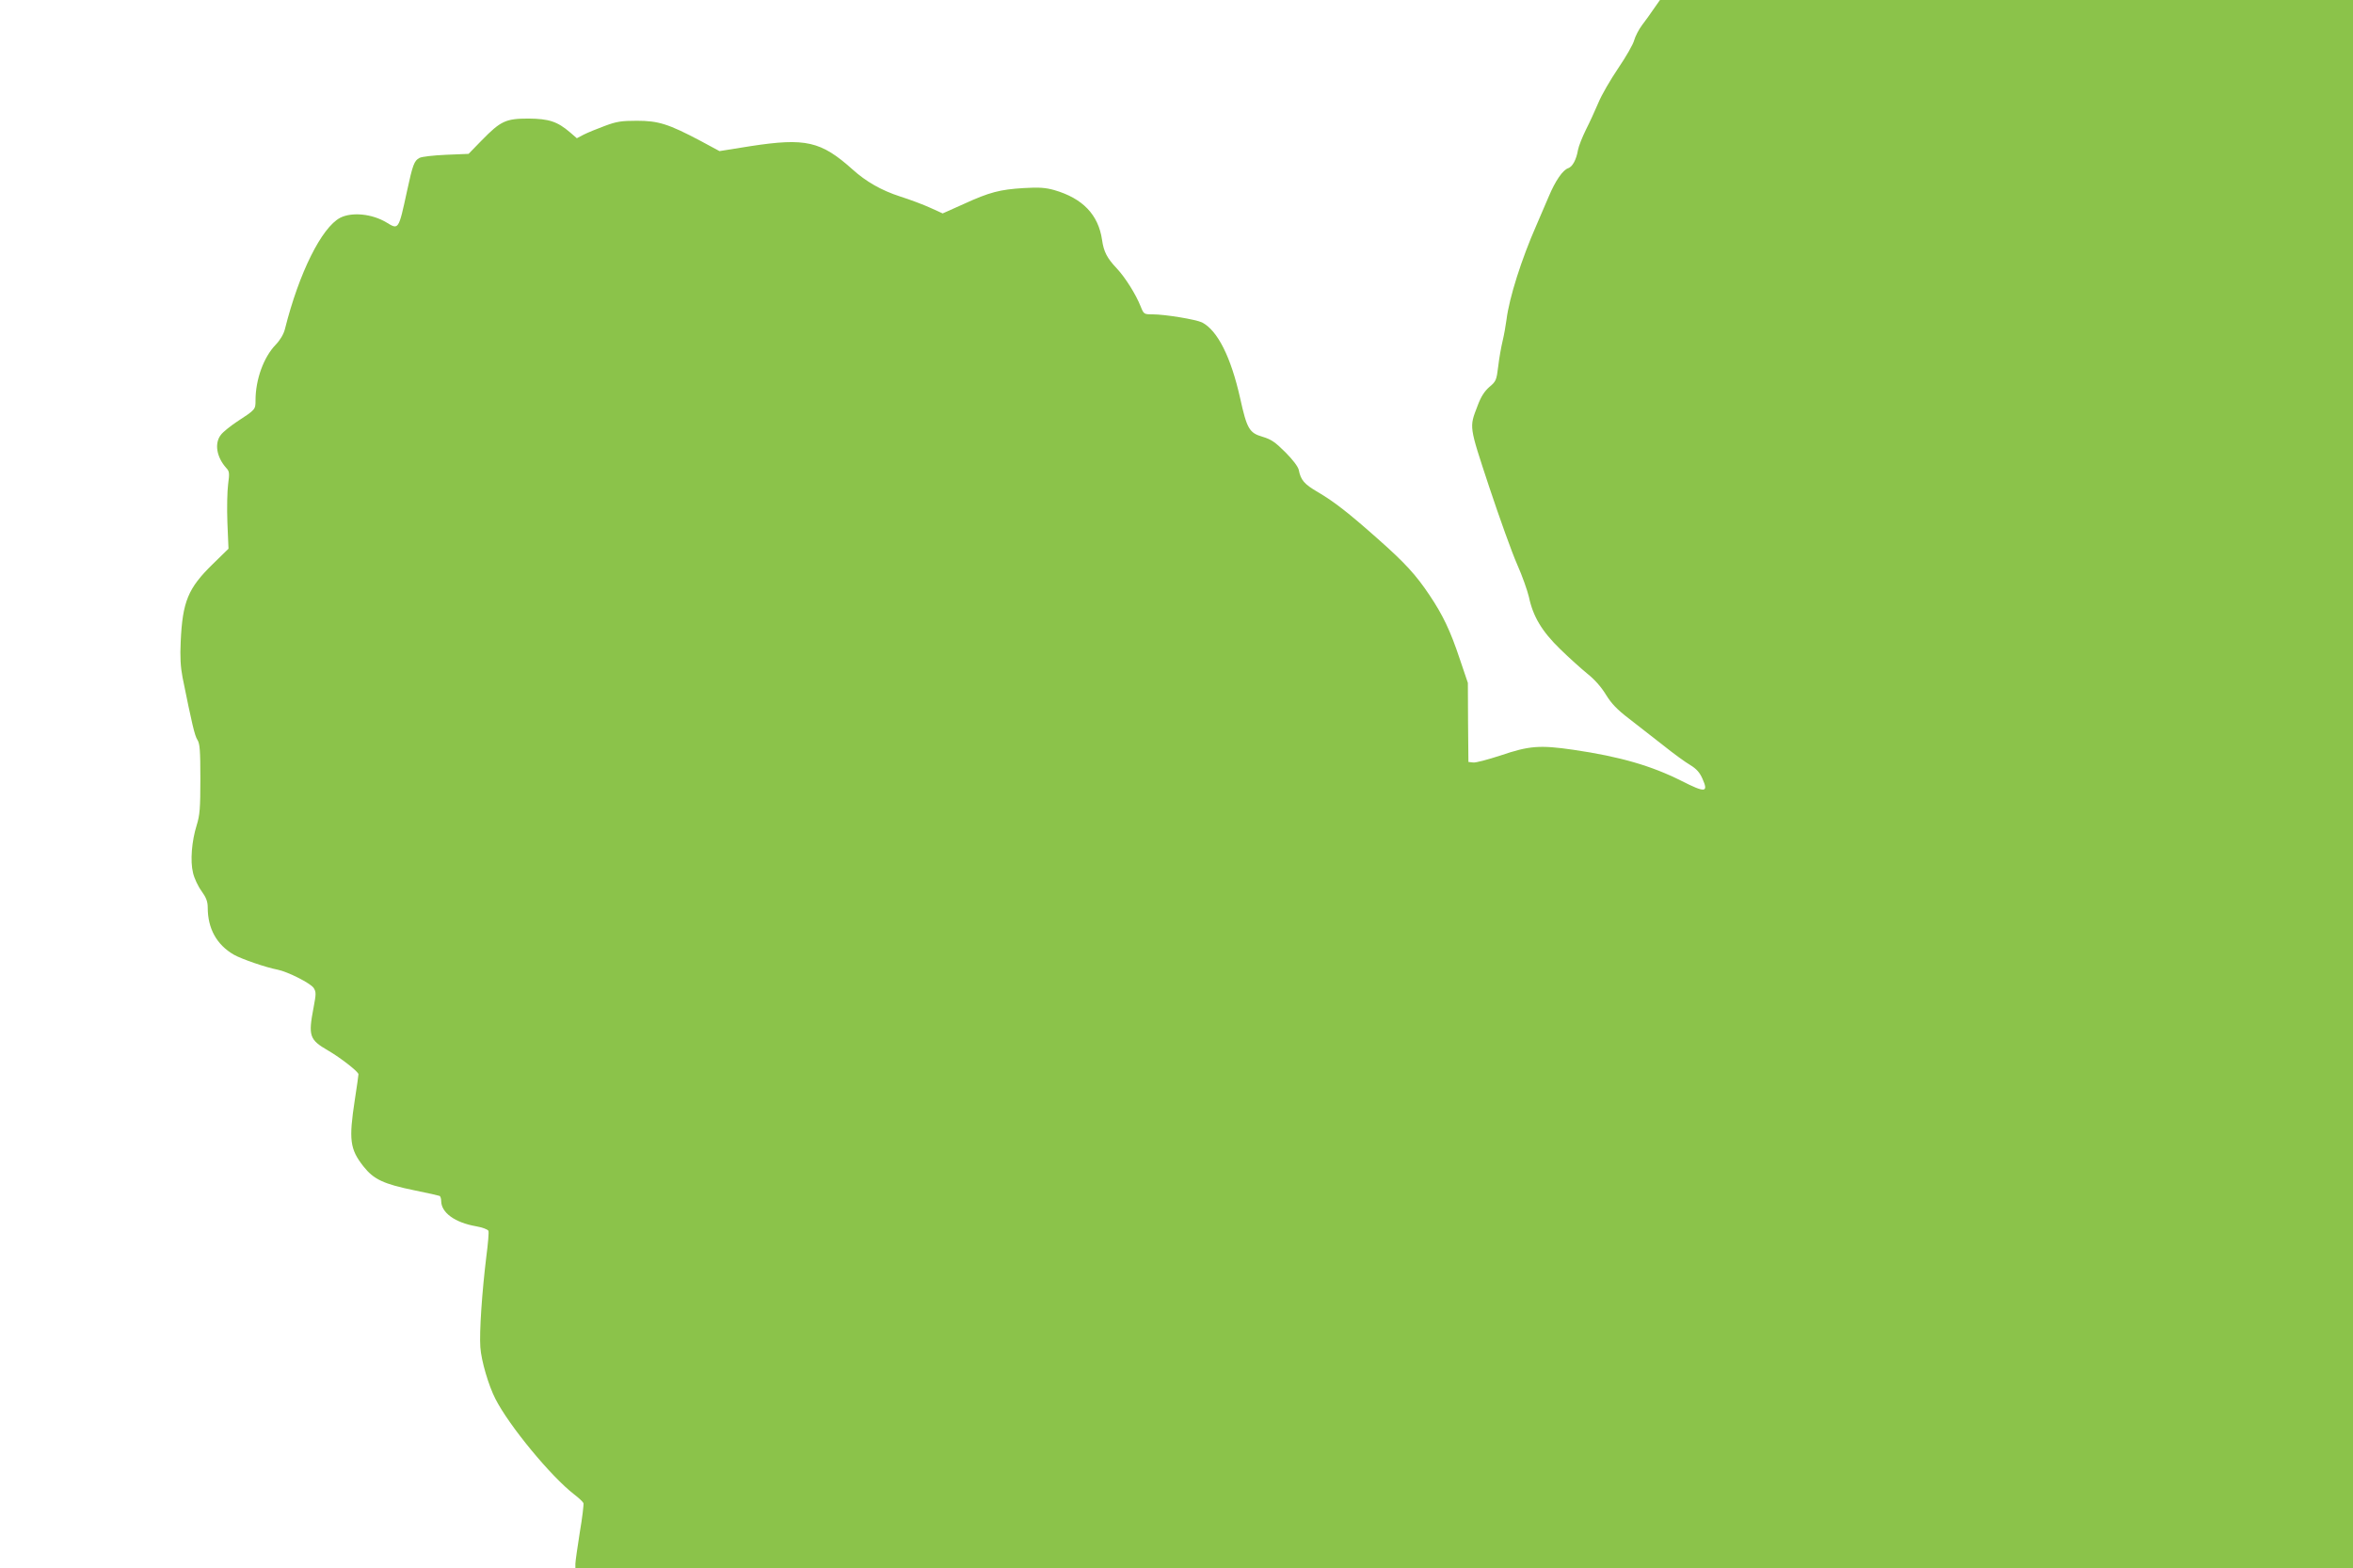 <?xml version="1.0" standalone="no"?>
<!DOCTYPE svg PUBLIC "-//W3C//DTD SVG 20010904//EN"
 "http://www.w3.org/TR/2001/REC-SVG-20010904/DTD/svg10.dtd">
<svg version="1.0" xmlns="http://www.w3.org/2000/svg"
 width="1280pt" height="853pt" viewBox="0 0 1280 853"
 preserveAspectRatio="xMidYMid meet">
<g transform="translate(0,853) scale(0.1,-0.1)"
fill="#8bc34a" stroke="none">
<path d="M8997 8483 c-17 -25 -46 -66 -64 -89 -18 -24 -37 -61 -43 -82 -5 -22
-45 -91 -87 -153 -42 -62 -91 -146 -108 -188 -18 -42 -48 -108 -68 -147 -19
-39 -39 -88 -43 -110 -9 -53 -30 -91 -53 -99 -29 -9 -70 -68 -106 -154 -18
-42 -48 -112 -67 -156 -81 -184 -148 -394 -163 -515 -4 -30 -13 -82 -21 -115
-8 -33 -19 -95 -24 -139 -9 -74 -12 -81 -48 -111 -27 -24 -46 -53 -64 -102
-46 -120 -48 -105 63 -442 56 -168 124 -358 152 -421 28 -63 56 -143 64 -177
22 -106 71 -188 170 -284 48 -47 115 -107 148 -134 38 -30 75 -71 101 -114 31
-50 61 -81 125 -130 46 -36 130 -101 186 -145 56 -45 122 -93 148 -108 34 -21
51 -40 66 -74 34 -76 16 -78 -114 -12 -163 82 -334 132 -587 169 -185 27 -242
22 -398 -31 -68 -22 -134 -40 -148 -38 l-26 3 -2 215 -1 215 -44 130 c-52 156
-92 239 -165 348 -73 109 -132 174 -279 304 -160 142 -238 203 -328 256 -74
43 -93 65 -104 121 -4 18 -33 56 -73 96 -55 55 -77 70 -124 84 -72 21 -85 43
-122 211 -50 222 -122 367 -207 411 -33 16 -200 44 -270 44 -46 0 -47 1 -64
43 -26 66 -84 158 -130 207 -53 56 -71 91 -80 155 -20 137 -105 226 -260 271
-47 13 -81 16 -165 11 -131 -8 -186 -22 -328 -87 l-114 -51 -66 30 c-37 17
-111 45 -165 62 -102 33 -186 81 -259 147 -172 154 -255 173 -555 127 l-169
-27 -104 56 c-174 92 -229 109 -345 109 -85 0 -111 -4 -175 -28 -41 -15 -92
-36 -114 -47 l-38 -20 -37 32 c-69 59 -115 74 -226 75 -124 0 -151 -13 -254
-118 l-72 -74 -122 -5 c-68 -3 -132 -10 -145 -17 -29 -15 -37 -38 -68 -181
-46 -212 -45 -211 -112 -170 -78 47 -188 58 -252 25 -100 -53 -223 -298 -300
-605 -7 -28 -26 -60 -50 -85 -66 -68 -110 -190 -110 -303 0 -50 0 -50 -101
-116 -36 -24 -76 -56 -87 -71 -37 -46 -24 -122 29 -181 17 -18 18 -28 10 -88
-5 -37 -7 -131 -4 -209 l6 -142 -86 -84 c-134 -131 -164 -203 -174 -421 -4
-84 -1 -137 10 -195 51 -252 66 -317 81 -340 13 -20 16 -56 16 -212 0 -160 -3
-197 -20 -252 -27 -86 -36 -195 -20 -259 6 -28 27 -73 46 -99 26 -36 34 -58
34 -90 0 -115 49 -203 143 -257 43 -24 174 -69 237 -81 55 -11 178 -73 196
-99 14 -22 14 -32 0 -106 -30 -156 -23 -176 79 -235 67 -39 165 -115 165 -129
0 -6 -9 -69 -20 -140 -33 -216 -27 -267 47 -361 56 -71 109 -96 280 -131 70
-14 131 -28 135 -30 4 -3 8 -15 8 -27 0 -64 75 -118 190 -138 34 -6 64 -17 67
-25 3 -7 -2 -68 -11 -136 -24 -196 -39 -415 -33 -497 5 -74 45 -209 82 -281
75 -147 303 -423 429 -520 25 -19 47 -40 50 -47 2 -6 -6 -78 -20 -159 -13 -82
-24 -159 -24 -171 l0 -23 4835 0 4835 0 0 4265 0 4265 -1885 0 -1885 0 -33
-47z"/>
</g>
</svg>
